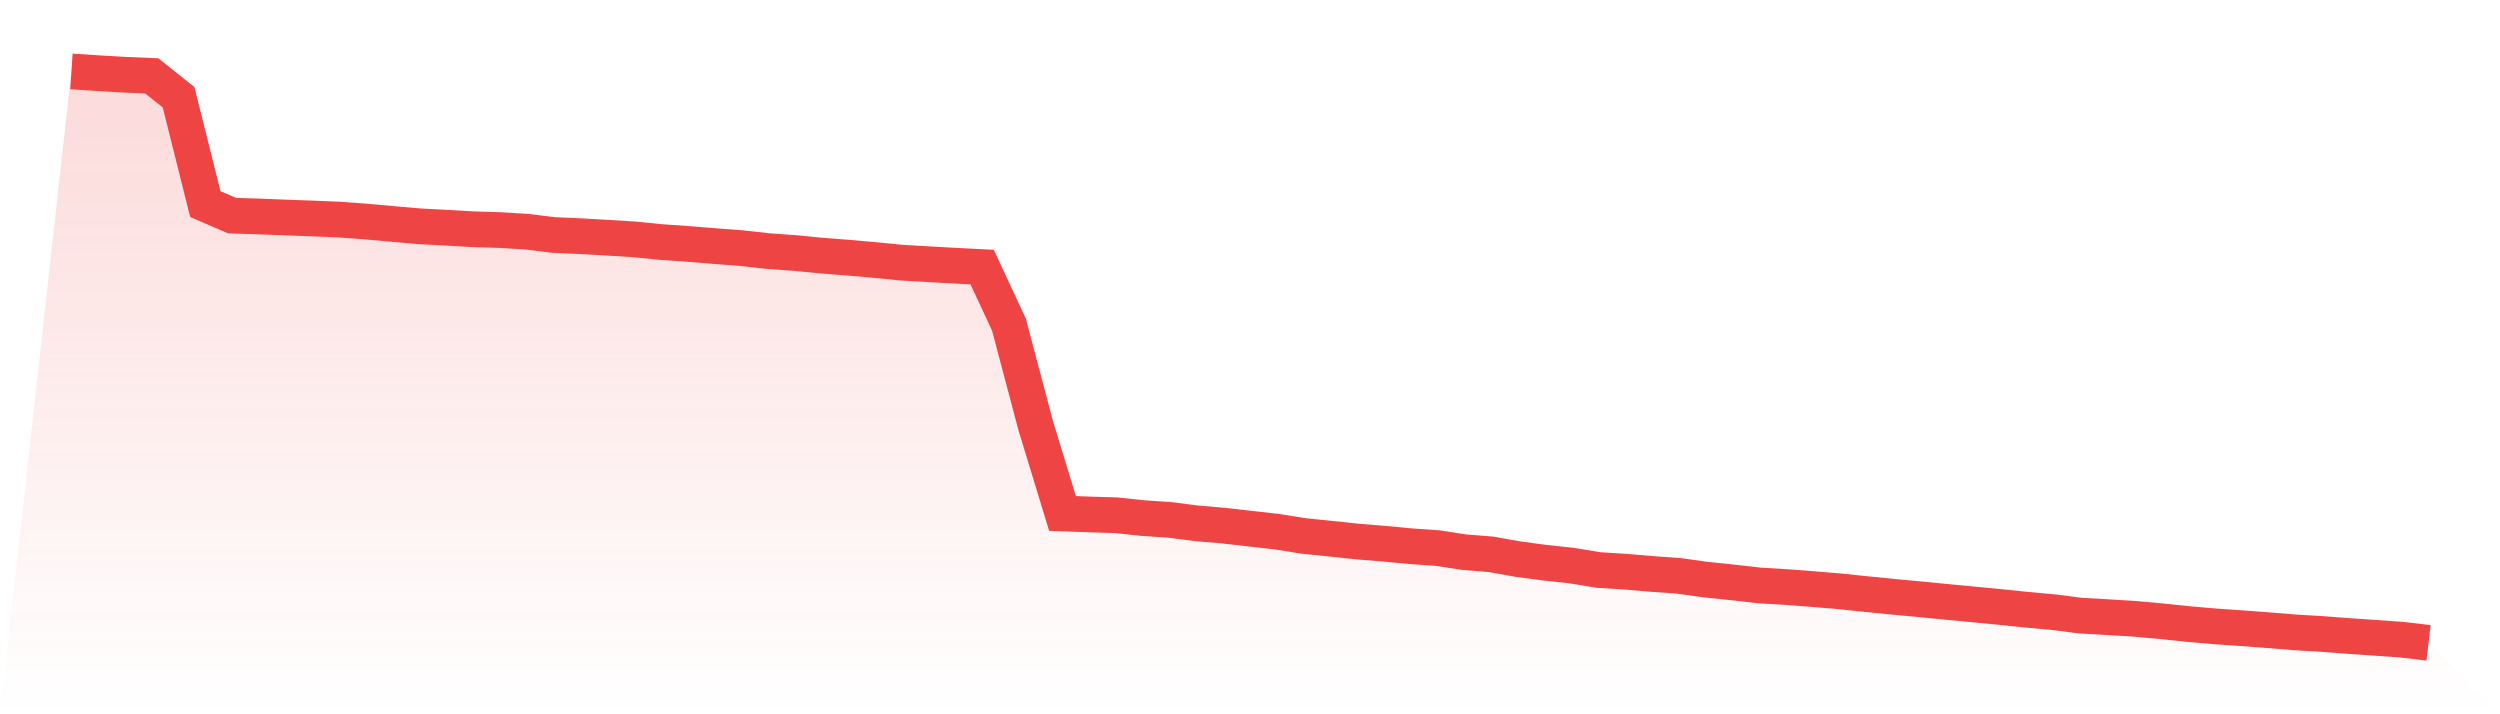 <svg viewBox="0 0 140 40" xmlns="http://www.w3.org/2000/svg">
<defs>
<linearGradient id="gradient" x1="0" x2="0" y1="0" y2="1">
<stop offset="0%" stop-color="#ef4444" stop-opacity="0.2"/>
<stop offset="100%" stop-color="#ef4444" stop-opacity="0"/>
</linearGradient>
</defs>
<path d="M4,4 L4,4 L5.5,4.099 L7,4.186 L8.5,4.249 L10,5.444 L11.5,11.429 L13,12.076 L14.5,12.123 L16,12.18 L17.5,12.235 L19,12.297 L20.5,12.407 L22,12.543 L23.5,12.673 L25,12.752 L26.5,12.839 L28,12.883 L29.5,12.975 L31,13.16 L32.5,13.226 L34,13.311 L35.5,13.403 L37,13.553 L38.5,13.657 L40,13.779 L41.5,13.893 L43,14.059 L44.5,14.168 L46,14.313 L47.5,14.43 L49,14.562 L50.5,14.71 L52,14.797 L53.5,14.879 L55,14.956 L56.5,18.175 L58,23.835 L59.5,28.754 L61,28.809 L62.5,28.854 L64,29.013 L65.5,29.113 L67,29.306 L68.5,29.433 L70,29.605 L71.5,29.773 L73,30.012 L74.5,30.166 L76,30.325 L77.5,30.447 L79,30.589 L80.5,30.693 L82,30.922 L83.5,31.043 L85,31.31 L86.5,31.511 L88,31.67 L89.5,31.919 L91,32.013 L92.5,32.14 L94,32.247 L95.5,32.456 L97,32.612 L98.5,32.783 L100,32.873 L101.5,32.987 L103,33.111 L104.5,33.268 L106,33.418 L107.5,33.557 L109,33.704 L110.5,33.847 L112,33.991 L113.5,34.145 L115,34.283 L116.5,34.474 L118,34.559 L119.5,34.65 L121,34.785 L122.5,34.943 L124,35.073 L125.5,35.177 L127,35.289 L128.5,35.411 L130,35.501 L131.5,35.614 L133,35.717 L134.5,35.823 L136,36 L140,40 L0,40 z" fill="url(#gradient)"/>
<path d="M4,4 L4,4 L5.5,4.099 L7,4.186 L8.5,4.249 L10,5.444 L11.5,11.429 L13,12.076 L14.5,12.123 L16,12.18 L17.5,12.235 L19,12.297 L20.5,12.407 L22,12.543 L23.5,12.673 L25,12.752 L26.5,12.839 L28,12.883 L29.5,12.975 L31,13.16 L32.5,13.226 L34,13.311 L35.5,13.403 L37,13.553 L38.5,13.657 L40,13.779 L41.5,13.893 L43,14.059 L44.5,14.168 L46,14.313 L47.5,14.43 L49,14.562 L50.5,14.71 L52,14.797 L53.5,14.879 L55,14.956 L56.5,18.175 L58,23.835 L59.5,28.754 L61,28.809 L62.5,28.854 L64,29.013 L65.5,29.113 L67,29.306 L68.5,29.433 L70,29.605 L71.5,29.773 L73,30.012 L74.5,30.166 L76,30.325 L77.5,30.447 L79,30.589 L80.5,30.693 L82,30.922 L83.5,31.043 L85,31.31 L86.5,31.511 L88,31.67 L89.5,31.919 L91,32.013 L92.5,32.14 L94,32.247 L95.5,32.456 L97,32.612 L98.5,32.783 L100,32.873 L101.5,32.987 L103,33.111 L104.5,33.268 L106,33.418 L107.5,33.557 L109,33.704 L110.5,33.847 L112,33.991 L113.5,34.145 L115,34.283 L116.5,34.474 L118,34.559 L119.5,34.65 L121,34.785 L122.5,34.943 L124,35.073 L125.5,35.177 L127,35.289 L128.5,35.411 L130,35.501 L131.5,35.614 L133,35.717 L134.5,35.823 L136,36" fill="none" stroke="#ef4444" stroke-width="2"/>
</svg>